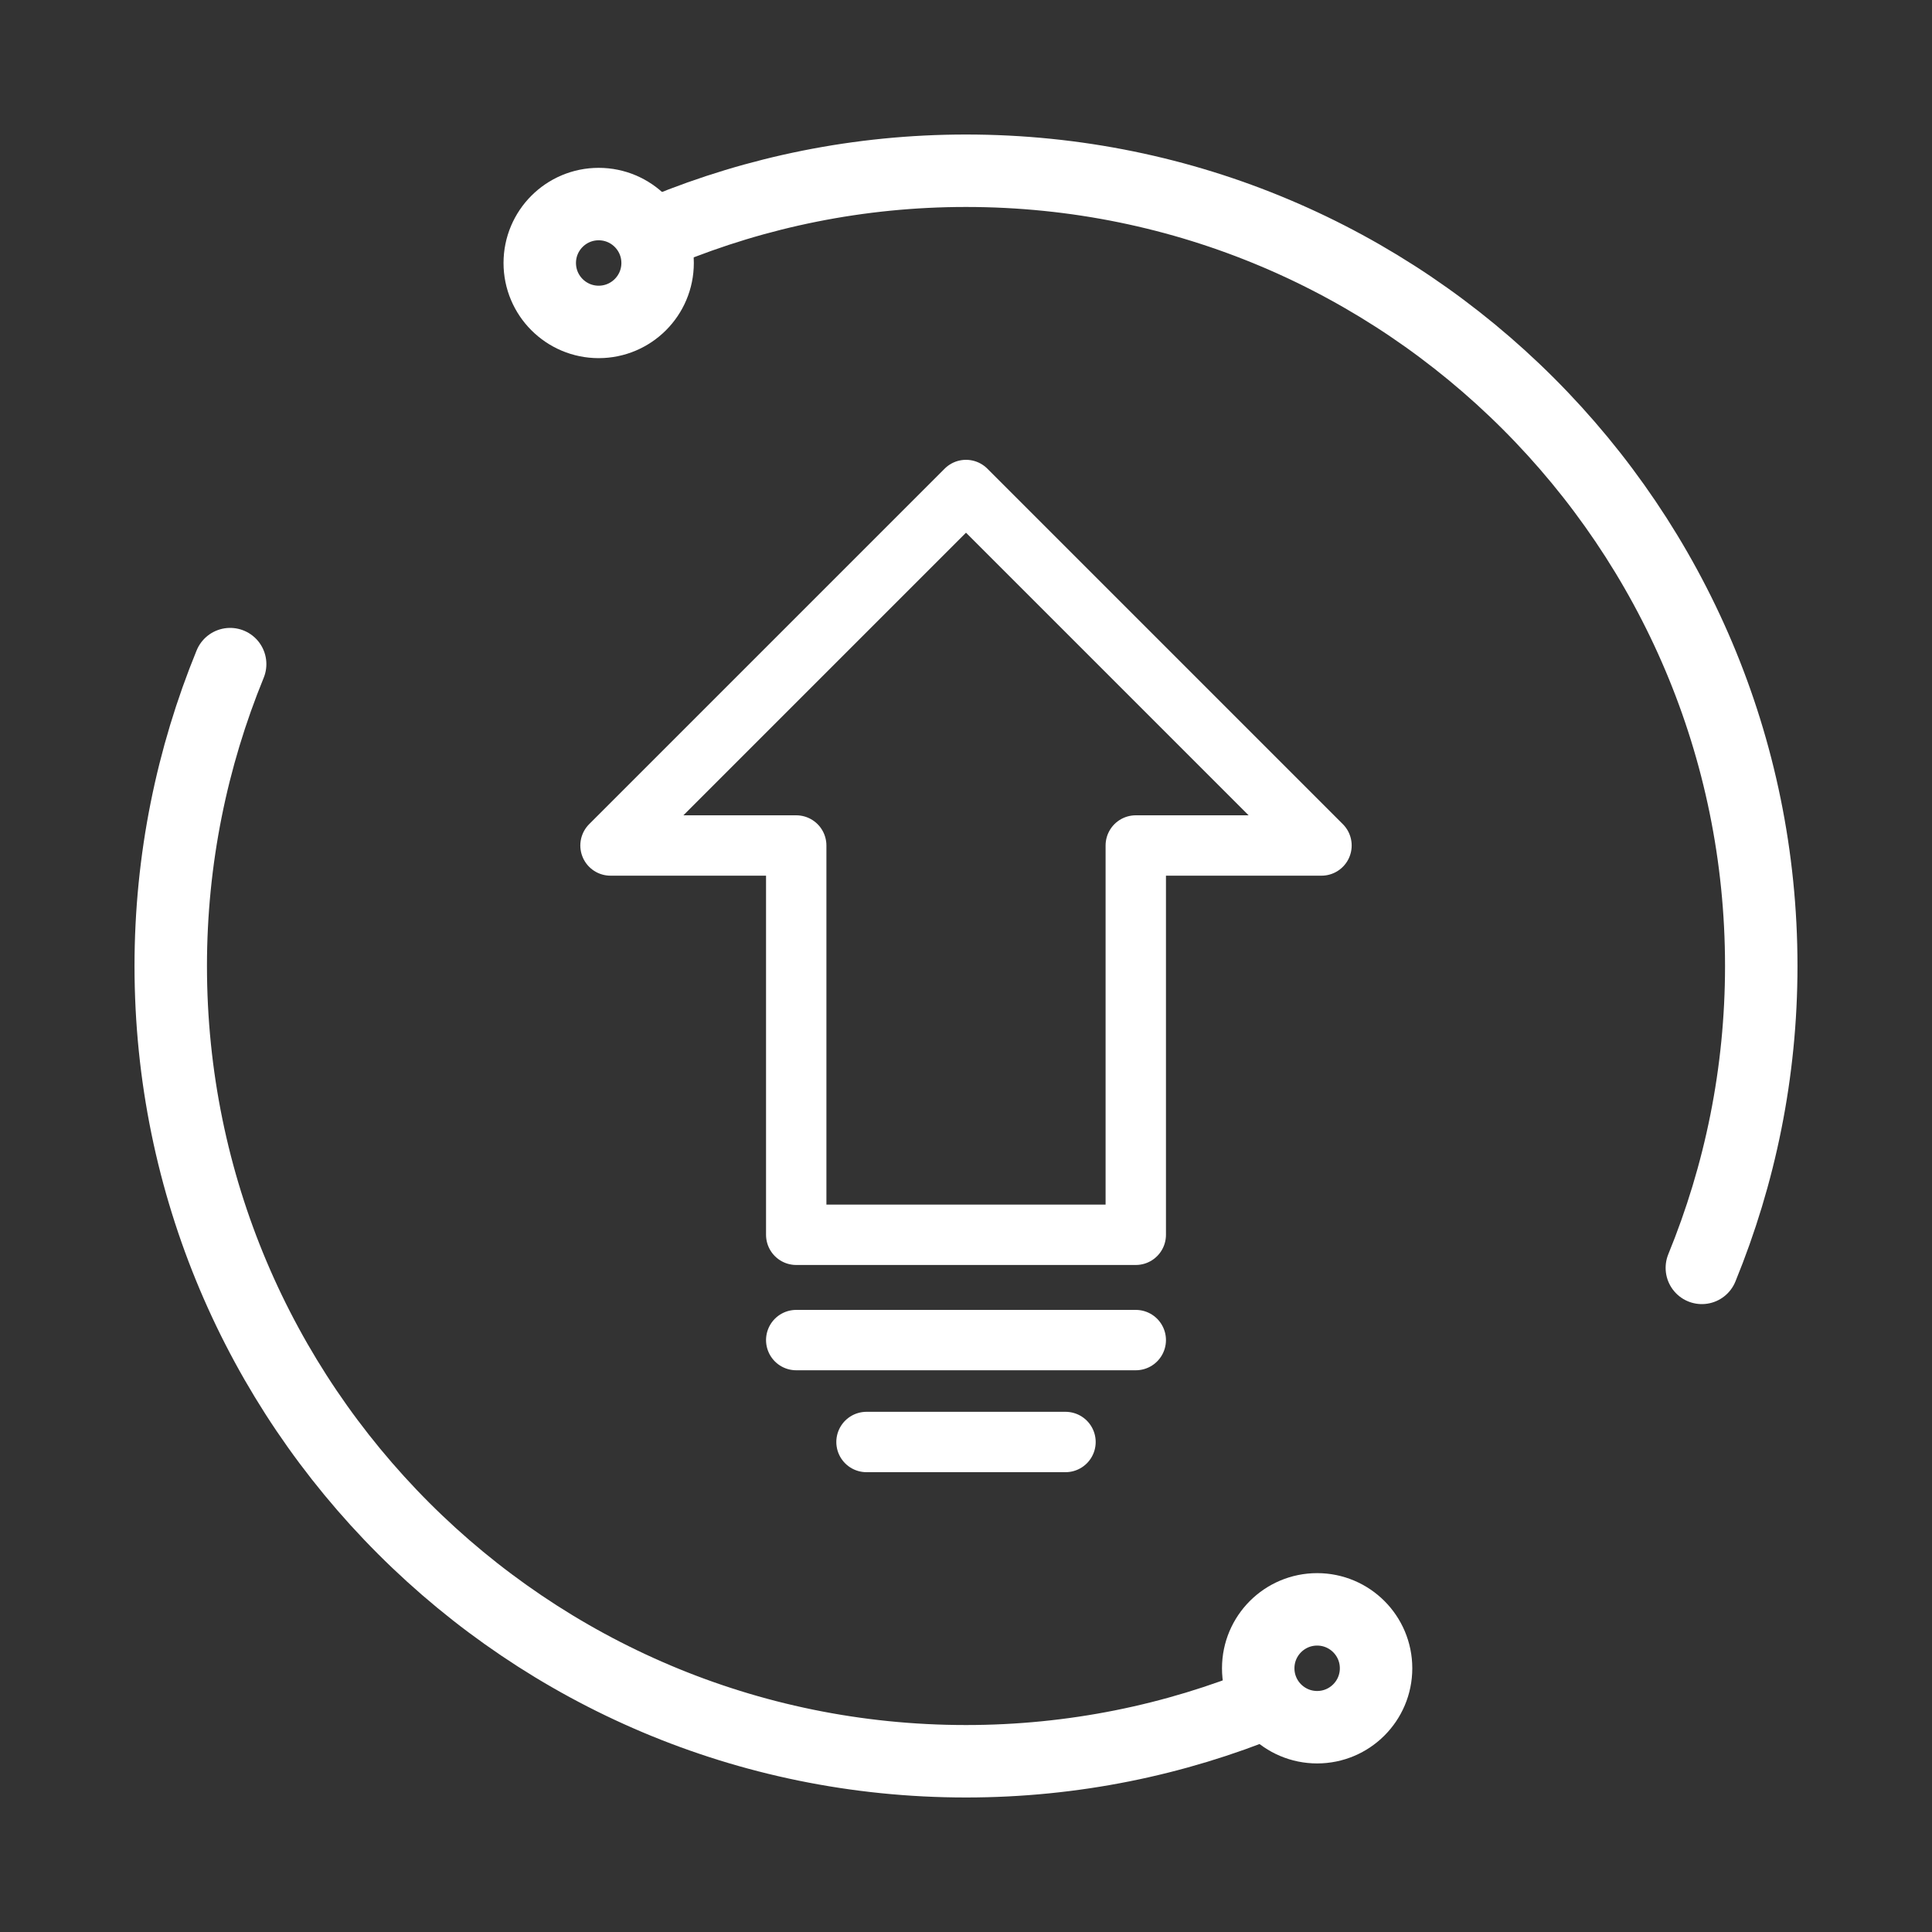 <svg xmlns="http://www.w3.org/2000/svg" id="_&#x56FE;&#x5C42;_1" data-name="&#x56FE;&#x5C42; 1" viewBox="0 0 80 80"><rect x="0" y="0" width="80" height="80" fill="#333333" stroke="none"/><defs><style>      .cls-1 {        stroke-width: 2.5px;      }      .cls-1, .cls-2, .cls-3 {        fill: none;        stroke: #fff;        stroke-linecap: round;        stroke-linejoin: round;      }      .cls-2 {        fill-rule: evenodd;      }      .cls-2, .cls-3 {        stroke-width: 3px;      }    </style></defs><g><g><path class="cls-2" d="m70.47,52.5c1.58-3.86,2.46-8.08,2.46-12.5,0-18.19-14.74-32.93-32.93-32.93-4.43,0-8.65.88-12.5,2.46"></path><path class="cls-2" d="m9.53,27.5c-1.58,3.86-2.46,8.08-2.46,12.5,0,18.19,14.74,32.93,32.93,32.93,4.43,0,8.65-.88,12.5-2.46"></path></g><circle class="cls-3" cx="24.79" cy="10.89" r="2.44"></circle><circle class="cls-3" cx="54.54" cy="69.08" r="2.44"></circle></g><g><polygon class="cls-1" points="54.72 35.01 40 20.29 25.28 35.01 32.97 35.01 32.97 51.13 47.03 51.13 47.03 35.01 54.72 35.01"></polygon><line class="cls-1" x1="32.97" y1="55.49" x2="47.03" y2="55.49"></line><line class="cls-1" x1="35.88" y1="59.71" x2="44.12" y2="59.71"></line></g></svg>